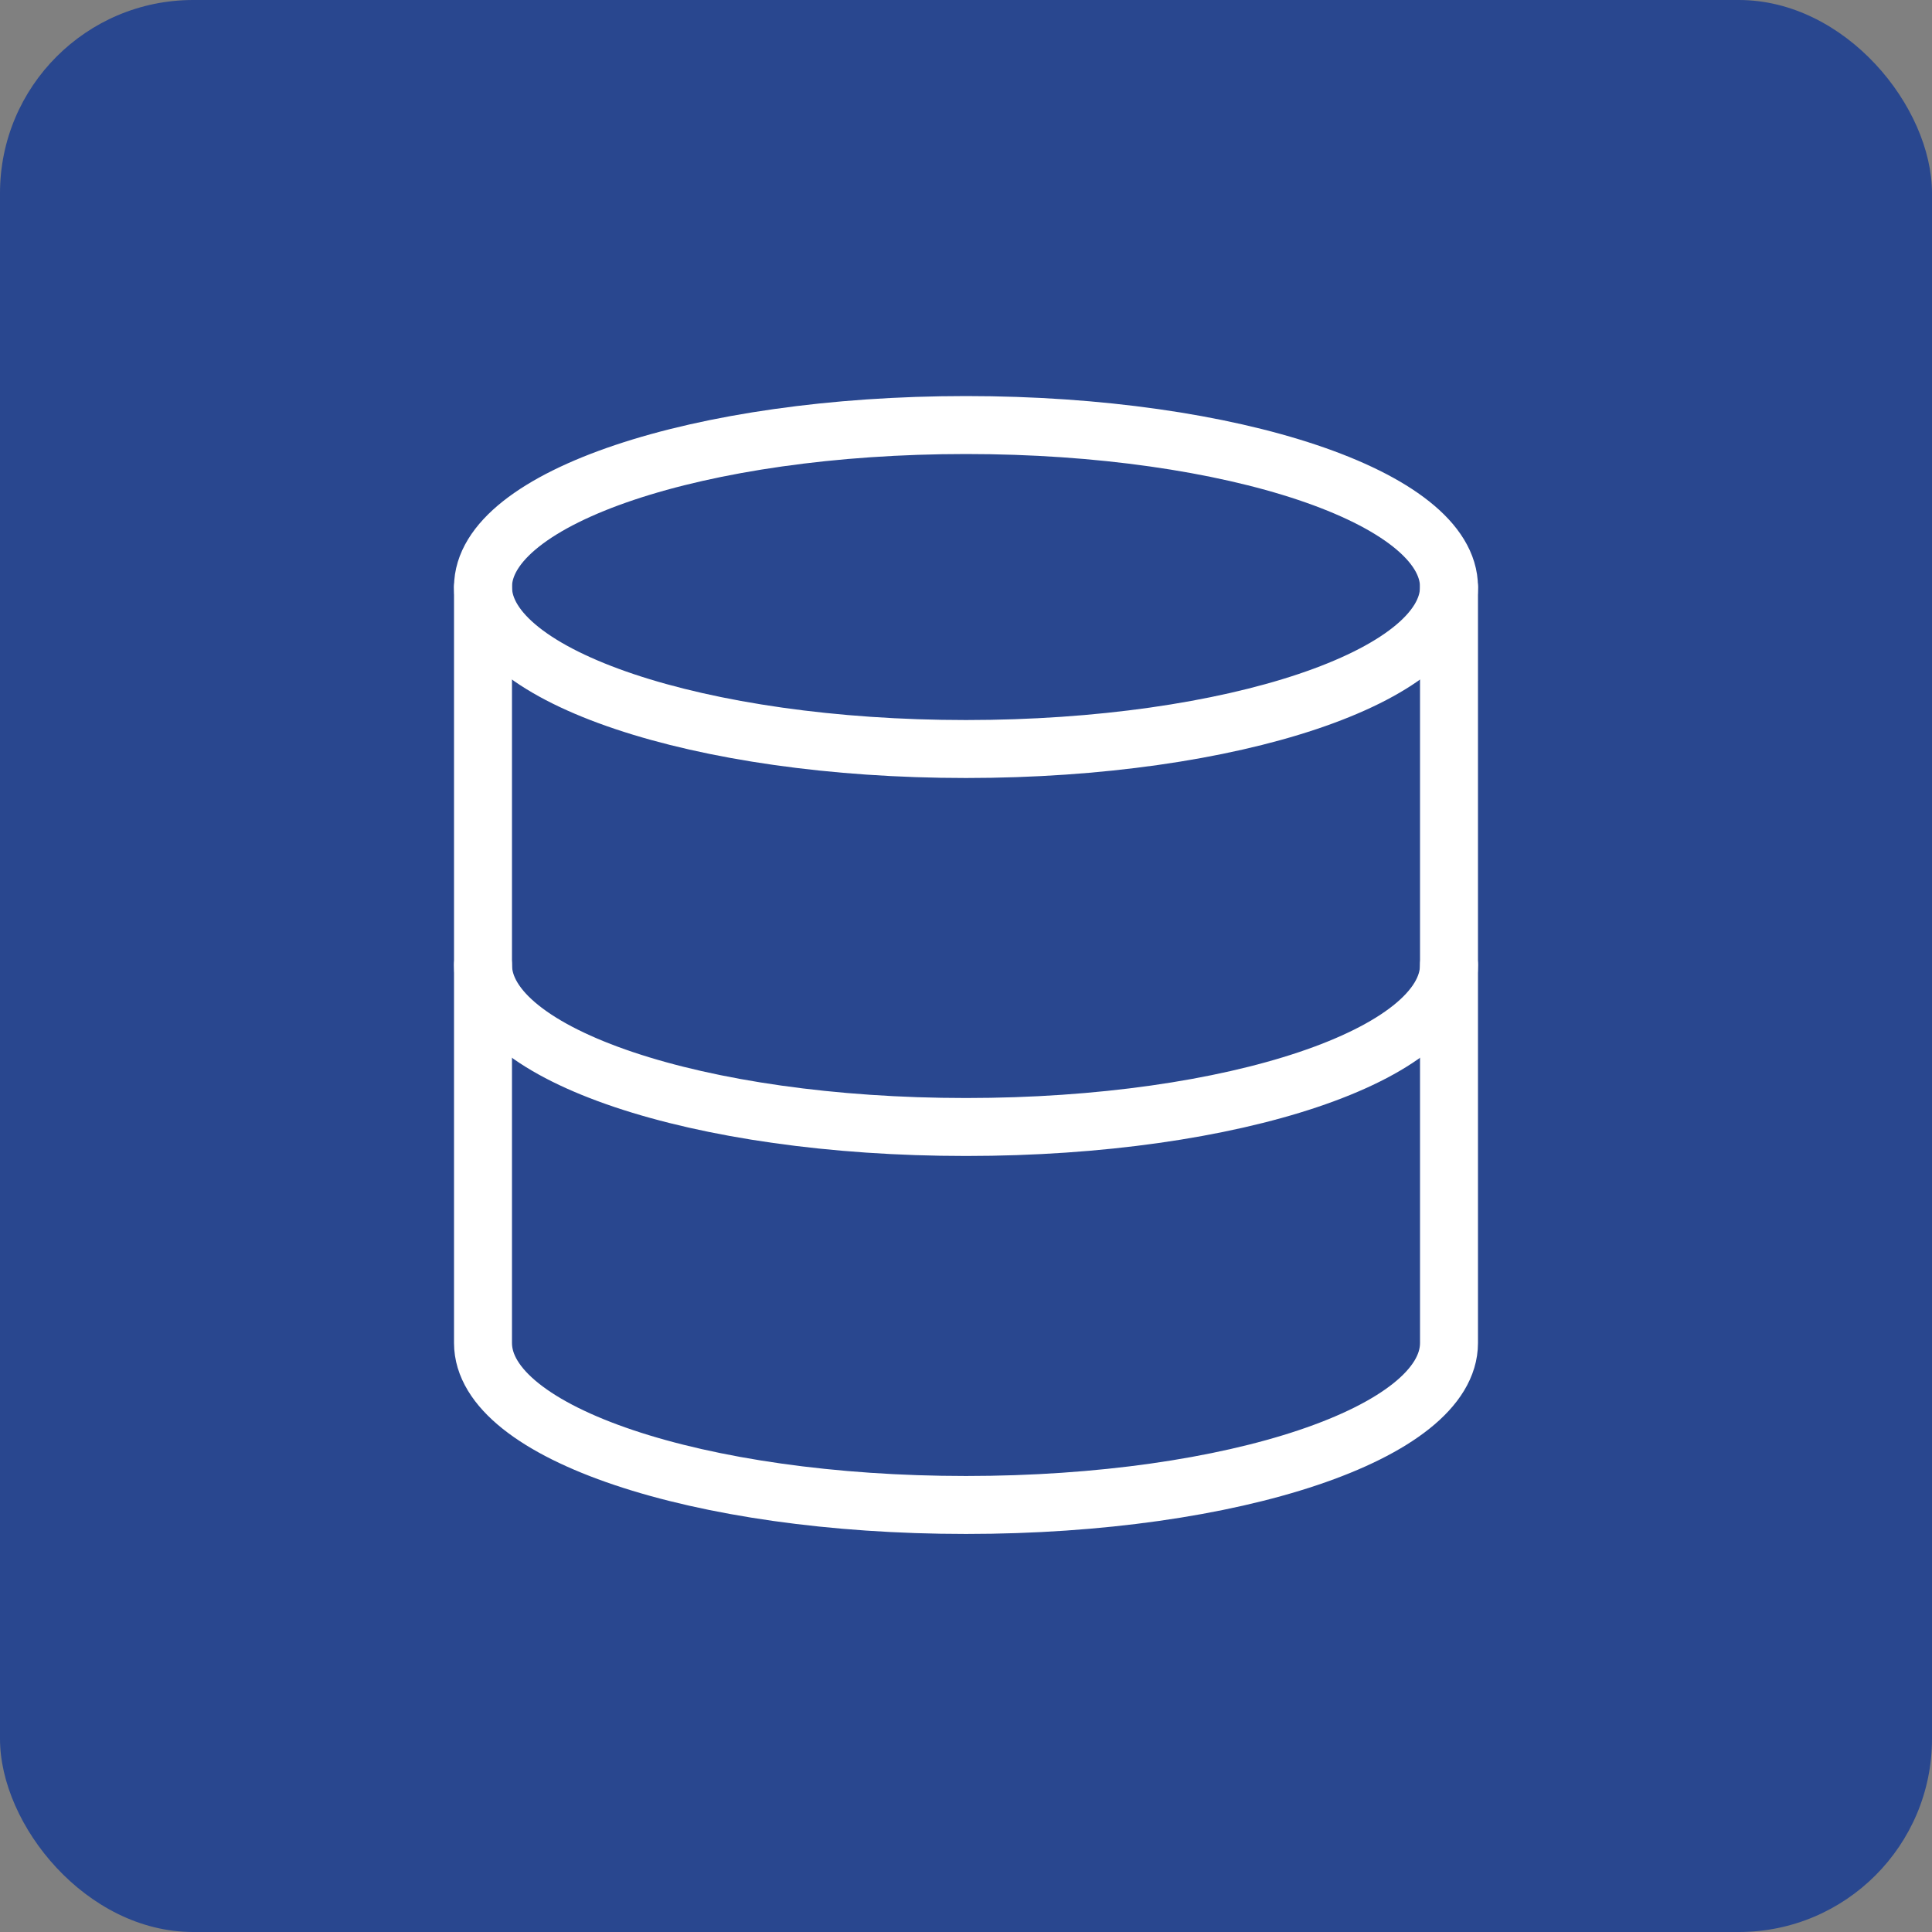 <svg width="100" height="100" viewBox="0 0 100 100" fill="none" xmlns="http://www.w3.org/2000/svg">
<rect x="0" y="0" width="100" height="100" fill="#808080" stroke="none"/>
<rect width="100" height="100" rx="10" fill="#29478F"/>
<path d="M75 49.949C75 54.588 63.889 58.333 50 58.333C36.111 58.333 25 54.588 25 49.949" stroke="white" stroke-width="3" stroke-linecap="round" stroke-linejoin="round"/>
<path d="M50 38.769C63.807 38.769 75 35.015 75 30.385C75 25.754 63.807 22 50 22C36.193 22 25 25.754 25 30.385C25 35.015 36.193 38.769 50 38.769Z" stroke="white" stroke-width="3" stroke-linecap="round" stroke-linejoin="round"/>
<path d="M25 30.385V69.513C25 74.152 36.111 77.897 50 77.897C63.889 77.897 75 74.152 75 69.513V30.385" stroke="white" stroke-width="3" stroke-linecap="round" stroke-linejoin="round"/>
</svg>
